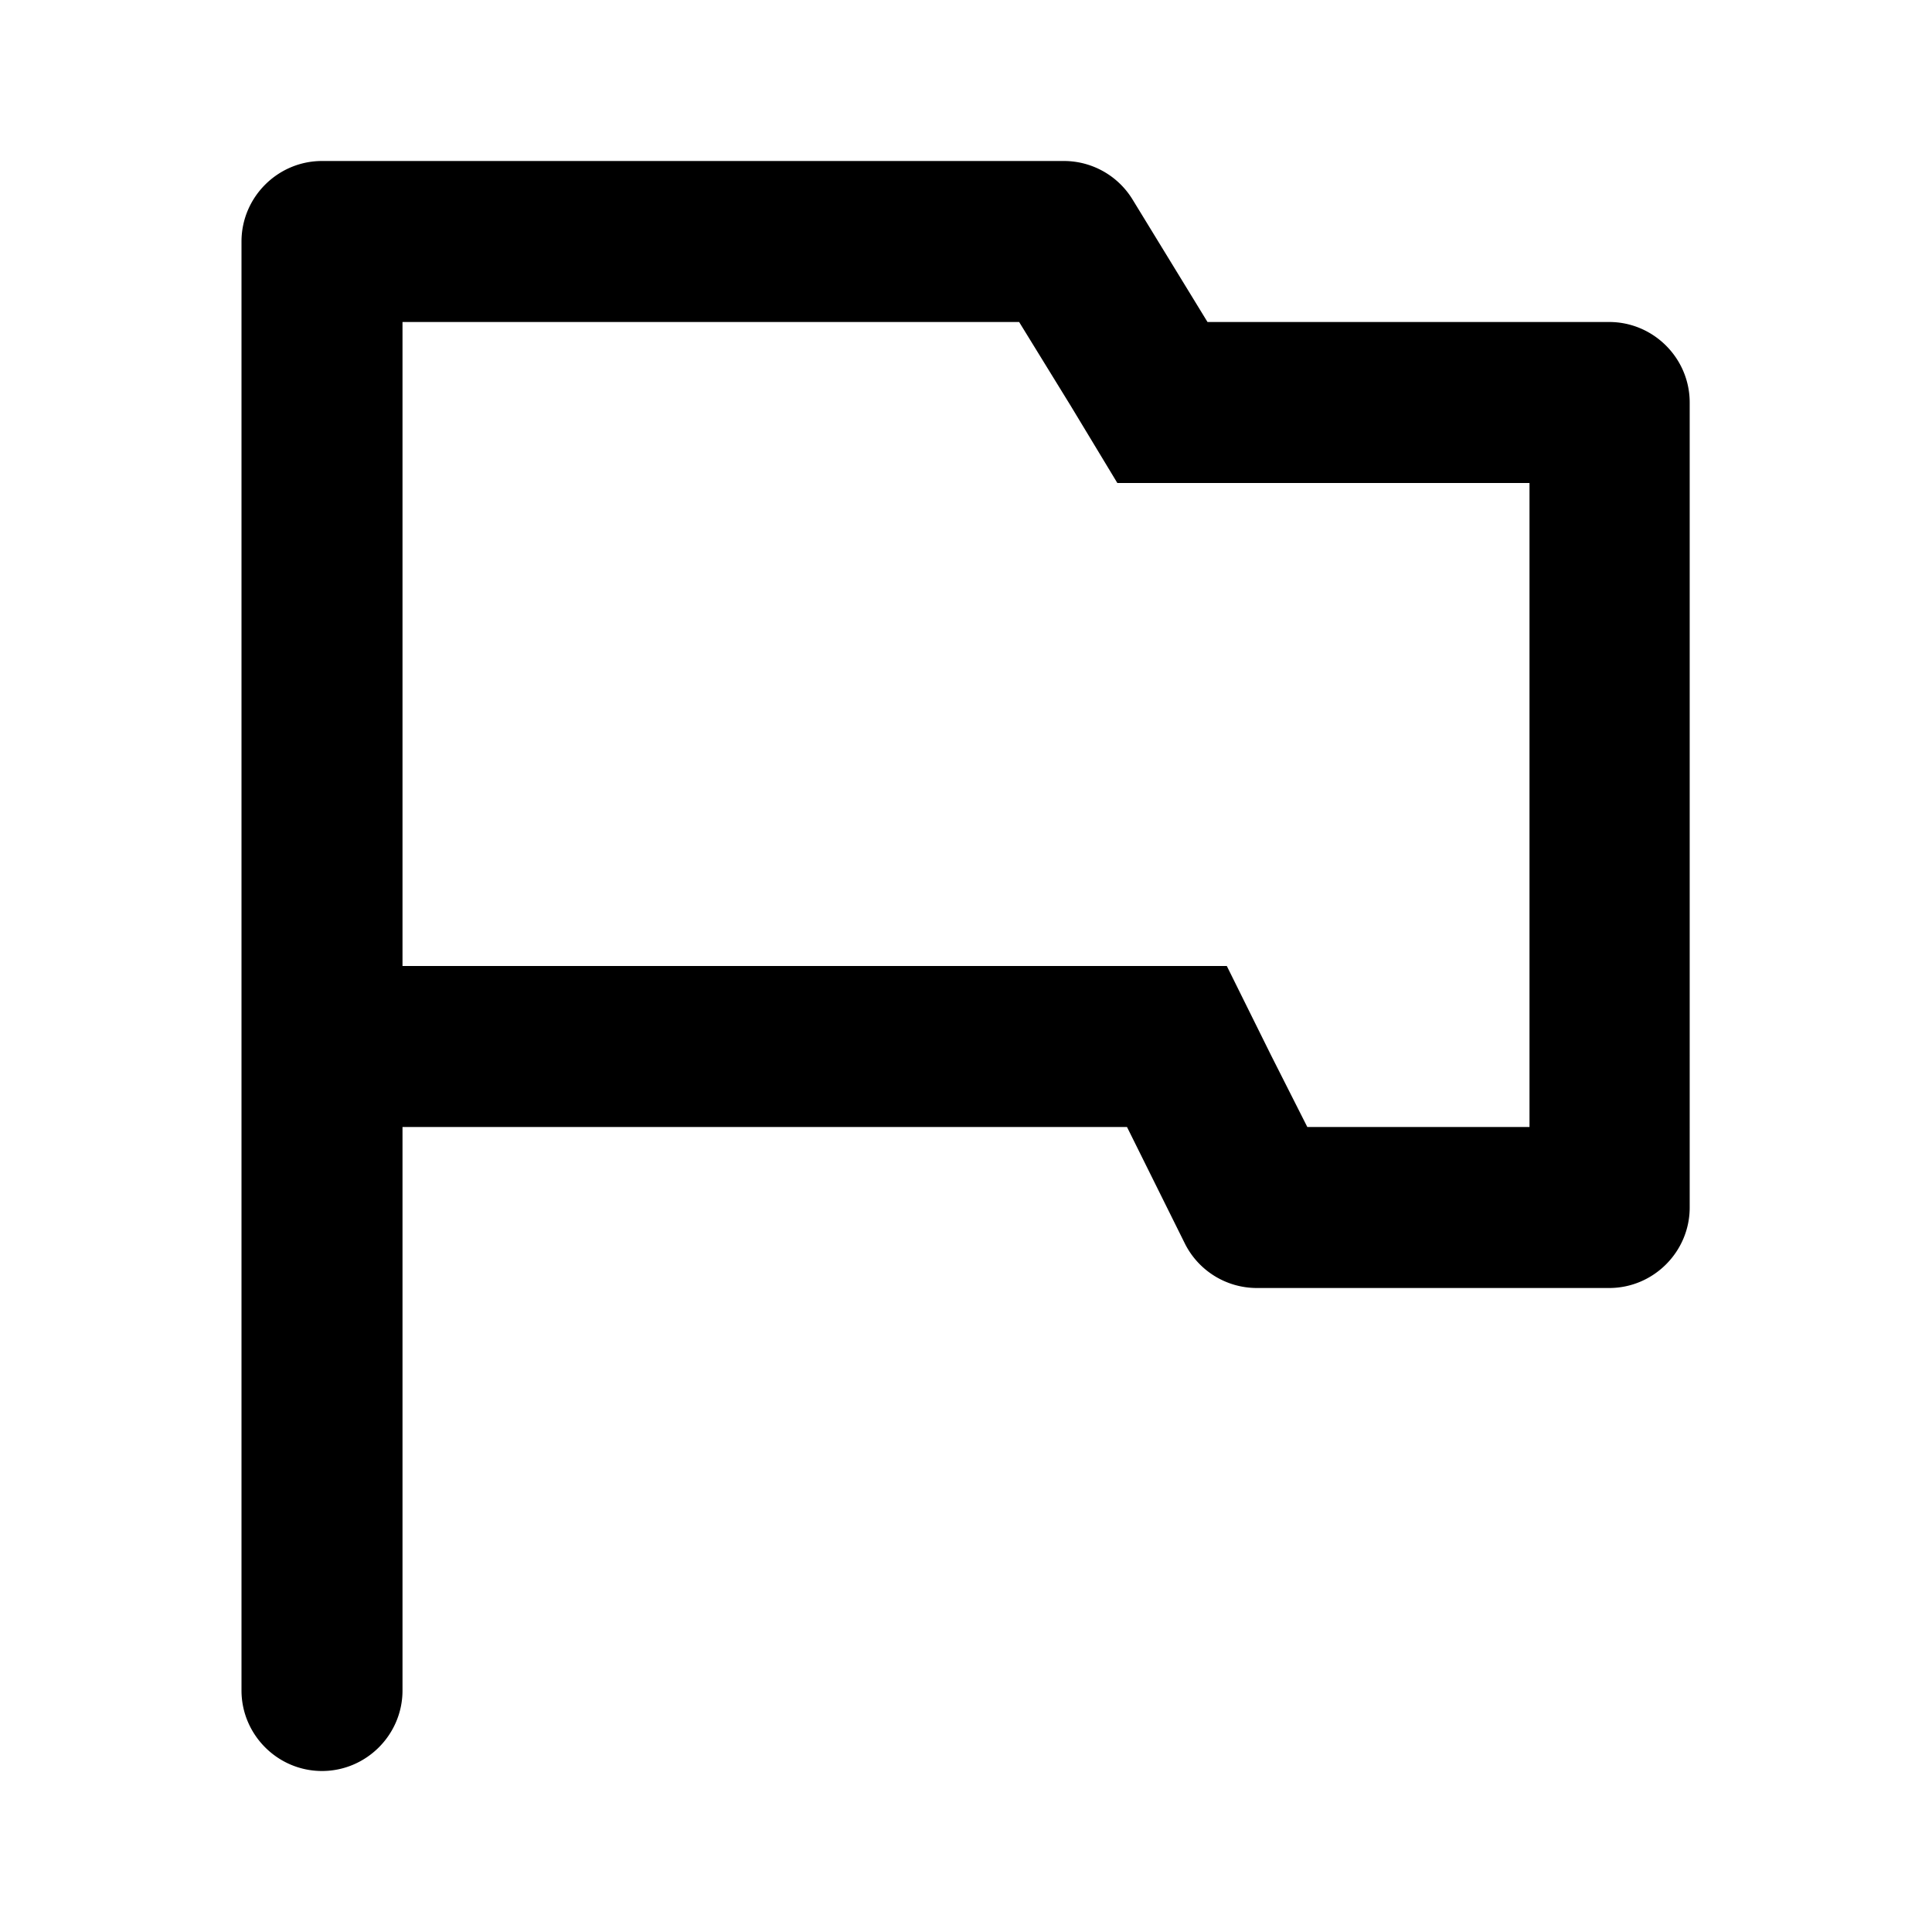 <svg xmlns="http://www.w3.org/2000/svg" width="24" height="24" fill="currentColor" class="mi-outline mi-flag" viewBox="0 0 24 24">
  <path d="M20 4h-5l-.93-1.52a1 1 0 0 0-.85-.48H4c-.55 0-1 .45-1 1v18c0 .55.45 1 1 1s1-.45 1-1v-7h9l.72 1.45a1 1 0 0 0 .89.55h4.38c.55 0 1-.45 1-1V5c0-.55-.45-1-1-1Zm-1 10h-2.76l-.45-.89-.55-1.11H5V4h7.66l.64 1.04.58.96H19z"/>
</svg>